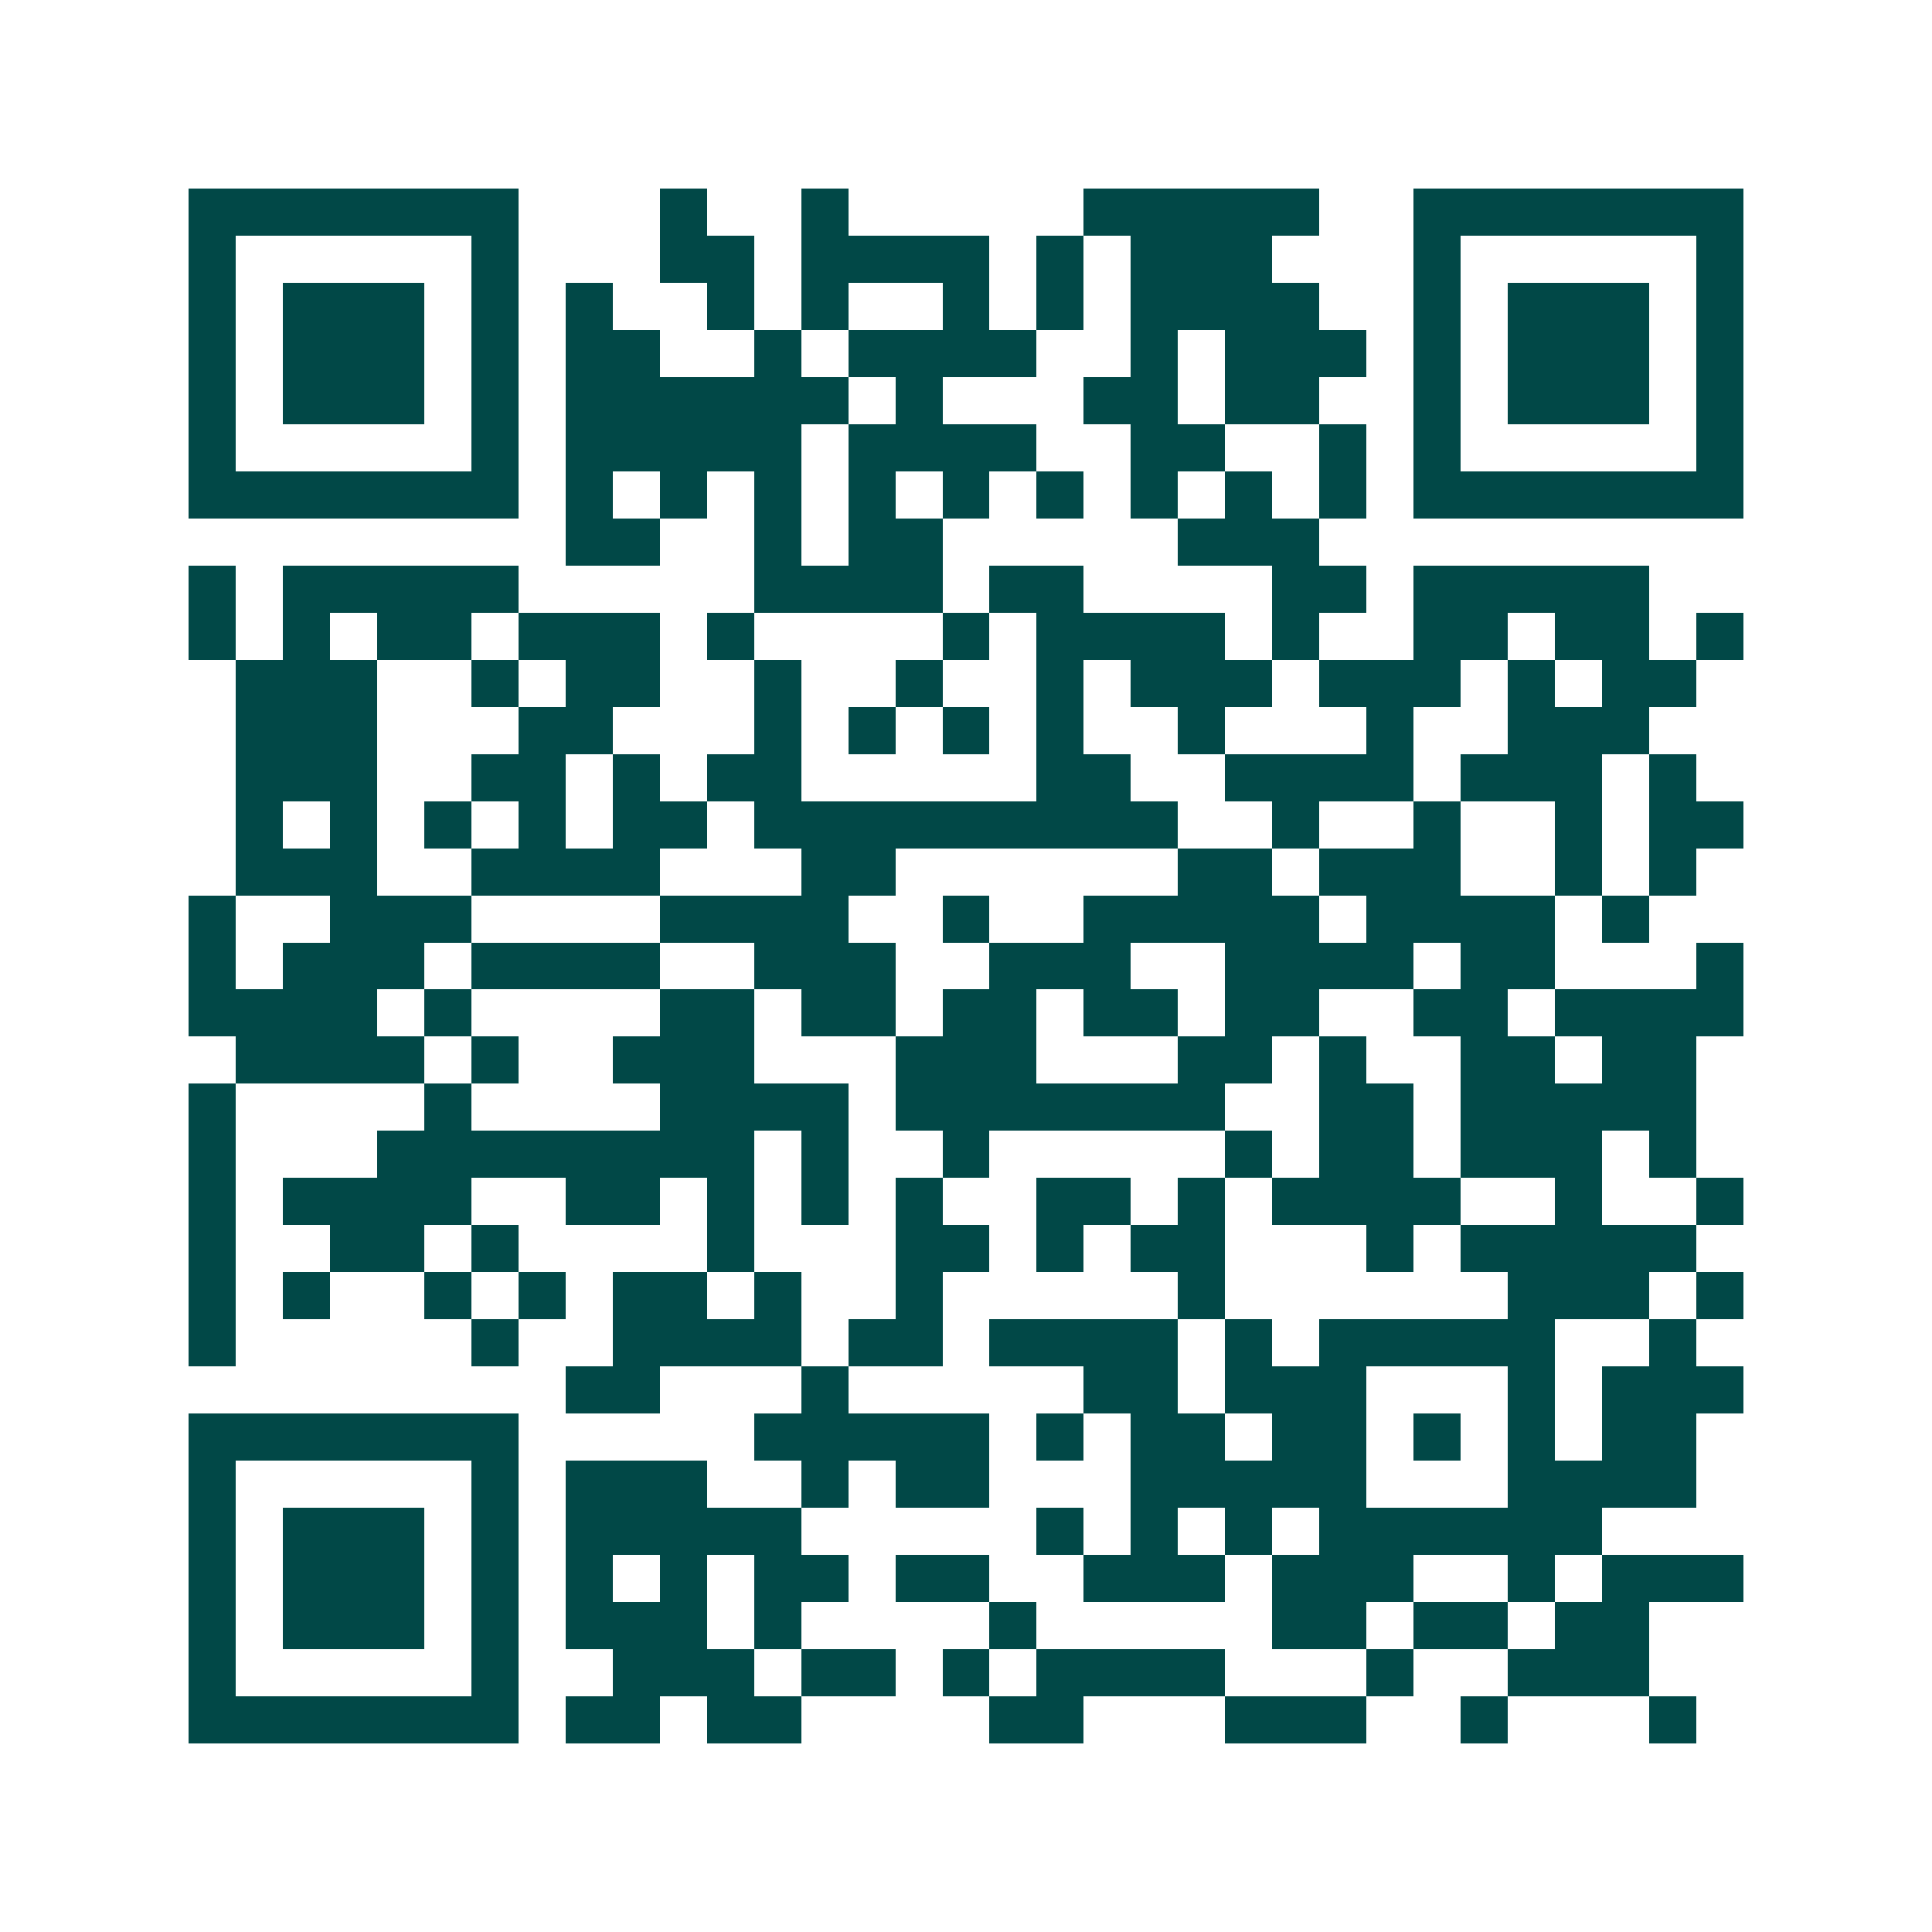 <svg xmlns="http://www.w3.org/2000/svg" width="200" height="200" viewBox="0 0 41 41" shape-rendering="crispEdges"><path fill="#ffffff" d="M0 0h41v41H0z"/><path stroke="#014847" d="M4 4.5h7m3 0h1m2 0h1m5 0h5m2 0h7M4 5.5h1m5 0h1m3 0h2m1 0h4m1 0h1m1 0h3m3 0h1m5 0h1M4 6.5h1m1 0h3m1 0h1m1 0h1m2 0h1m1 0h1m2 0h1m1 0h1m1 0h4m2 0h1m1 0h3m1 0h1M4 7.5h1m1 0h3m1 0h1m1 0h2m2 0h1m1 0h4m2 0h1m1 0h3m1 0h1m1 0h3m1 0h1M4 8.5h1m1 0h3m1 0h1m1 0h6m1 0h1m3 0h2m1 0h2m2 0h1m1 0h3m1 0h1M4 9.5h1m5 0h1m1 0h5m1 0h4m2 0h2m2 0h1m1 0h1m5 0h1M4 10.5h7m1 0h1m1 0h1m1 0h1m1 0h1m1 0h1m1 0h1m1 0h1m1 0h1m1 0h1m1 0h7M12 11.5h2m2 0h1m1 0h2m5 0h3M4 12.5h1m1 0h5m5 0h4m1 0h2m4 0h2m1 0h5M4 13.5h1m1 0h1m1 0h2m1 0h3m1 0h1m4 0h1m1 0h4m1 0h1m2 0h2m1 0h2m1 0h1M5 14.5h3m2 0h1m1 0h2m2 0h1m2 0h1m2 0h1m1 0h3m1 0h3m1 0h1m1 0h2M5 15.5h3m3 0h2m3 0h1m1 0h1m1 0h1m1 0h1m2 0h1m3 0h1m2 0h3M5 16.5h3m2 0h2m1 0h1m1 0h2m5 0h2m2 0h4m1 0h3m1 0h1M5 17.5h1m1 0h1m1 0h1m1 0h1m1 0h2m1 0h9m2 0h1m2 0h1m2 0h1m1 0h2M5 18.5h3m2 0h4m3 0h2m6 0h2m1 0h3m2 0h1m1 0h1M4 19.5h1m2 0h3m4 0h4m2 0h1m2 0h5m1 0h4m1 0h1M4 20.5h1m1 0h3m1 0h4m2 0h3m2 0h3m2 0h4m1 0h2m3 0h1M4 21.5h4m1 0h1m4 0h2m1 0h2m1 0h2m1 0h2m1 0h2m2 0h2m1 0h4M5 22.5h4m1 0h1m2 0h3m3 0h3m3 0h2m1 0h1m2 0h2m1 0h2M4 23.5h1m4 0h1m4 0h4m1 0h7m2 0h2m1 0h5M4 24.5h1m3 0h8m1 0h1m2 0h1m5 0h1m1 0h2m1 0h3m1 0h1M4 25.5h1m1 0h4m2 0h2m1 0h1m1 0h1m1 0h1m2 0h2m1 0h1m1 0h4m2 0h1m2 0h1M4 26.5h1m2 0h2m1 0h1m4 0h1m3 0h2m1 0h1m1 0h2m3 0h1m1 0h5M4 27.5h1m1 0h1m2 0h1m1 0h1m1 0h2m1 0h1m2 0h1m5 0h1m6 0h3m1 0h1M4 28.5h1m5 0h1m2 0h4m1 0h2m1 0h4m1 0h1m1 0h5m2 0h1M12 29.5h2m3 0h1m5 0h2m1 0h3m3 0h1m1 0h3M4 30.5h7m5 0h5m1 0h1m1 0h2m1 0h2m1 0h1m1 0h1m1 0h2M4 31.5h1m5 0h1m1 0h3m2 0h1m1 0h2m3 0h5m3 0h4M4 32.5h1m1 0h3m1 0h1m1 0h5m5 0h1m1 0h1m1 0h1m1 0h6M4 33.5h1m1 0h3m1 0h1m1 0h1m1 0h1m1 0h2m1 0h2m2 0h3m1 0h3m2 0h1m1 0h3M4 34.5h1m1 0h3m1 0h1m1 0h3m1 0h1m4 0h1m5 0h2m1 0h2m1 0h2M4 35.5h1m5 0h1m2 0h3m1 0h2m1 0h1m1 0h4m3 0h1m2 0h3M4 36.5h7m1 0h2m1 0h2m4 0h2m3 0h3m2 0h1m3 0h1"/></svg>
